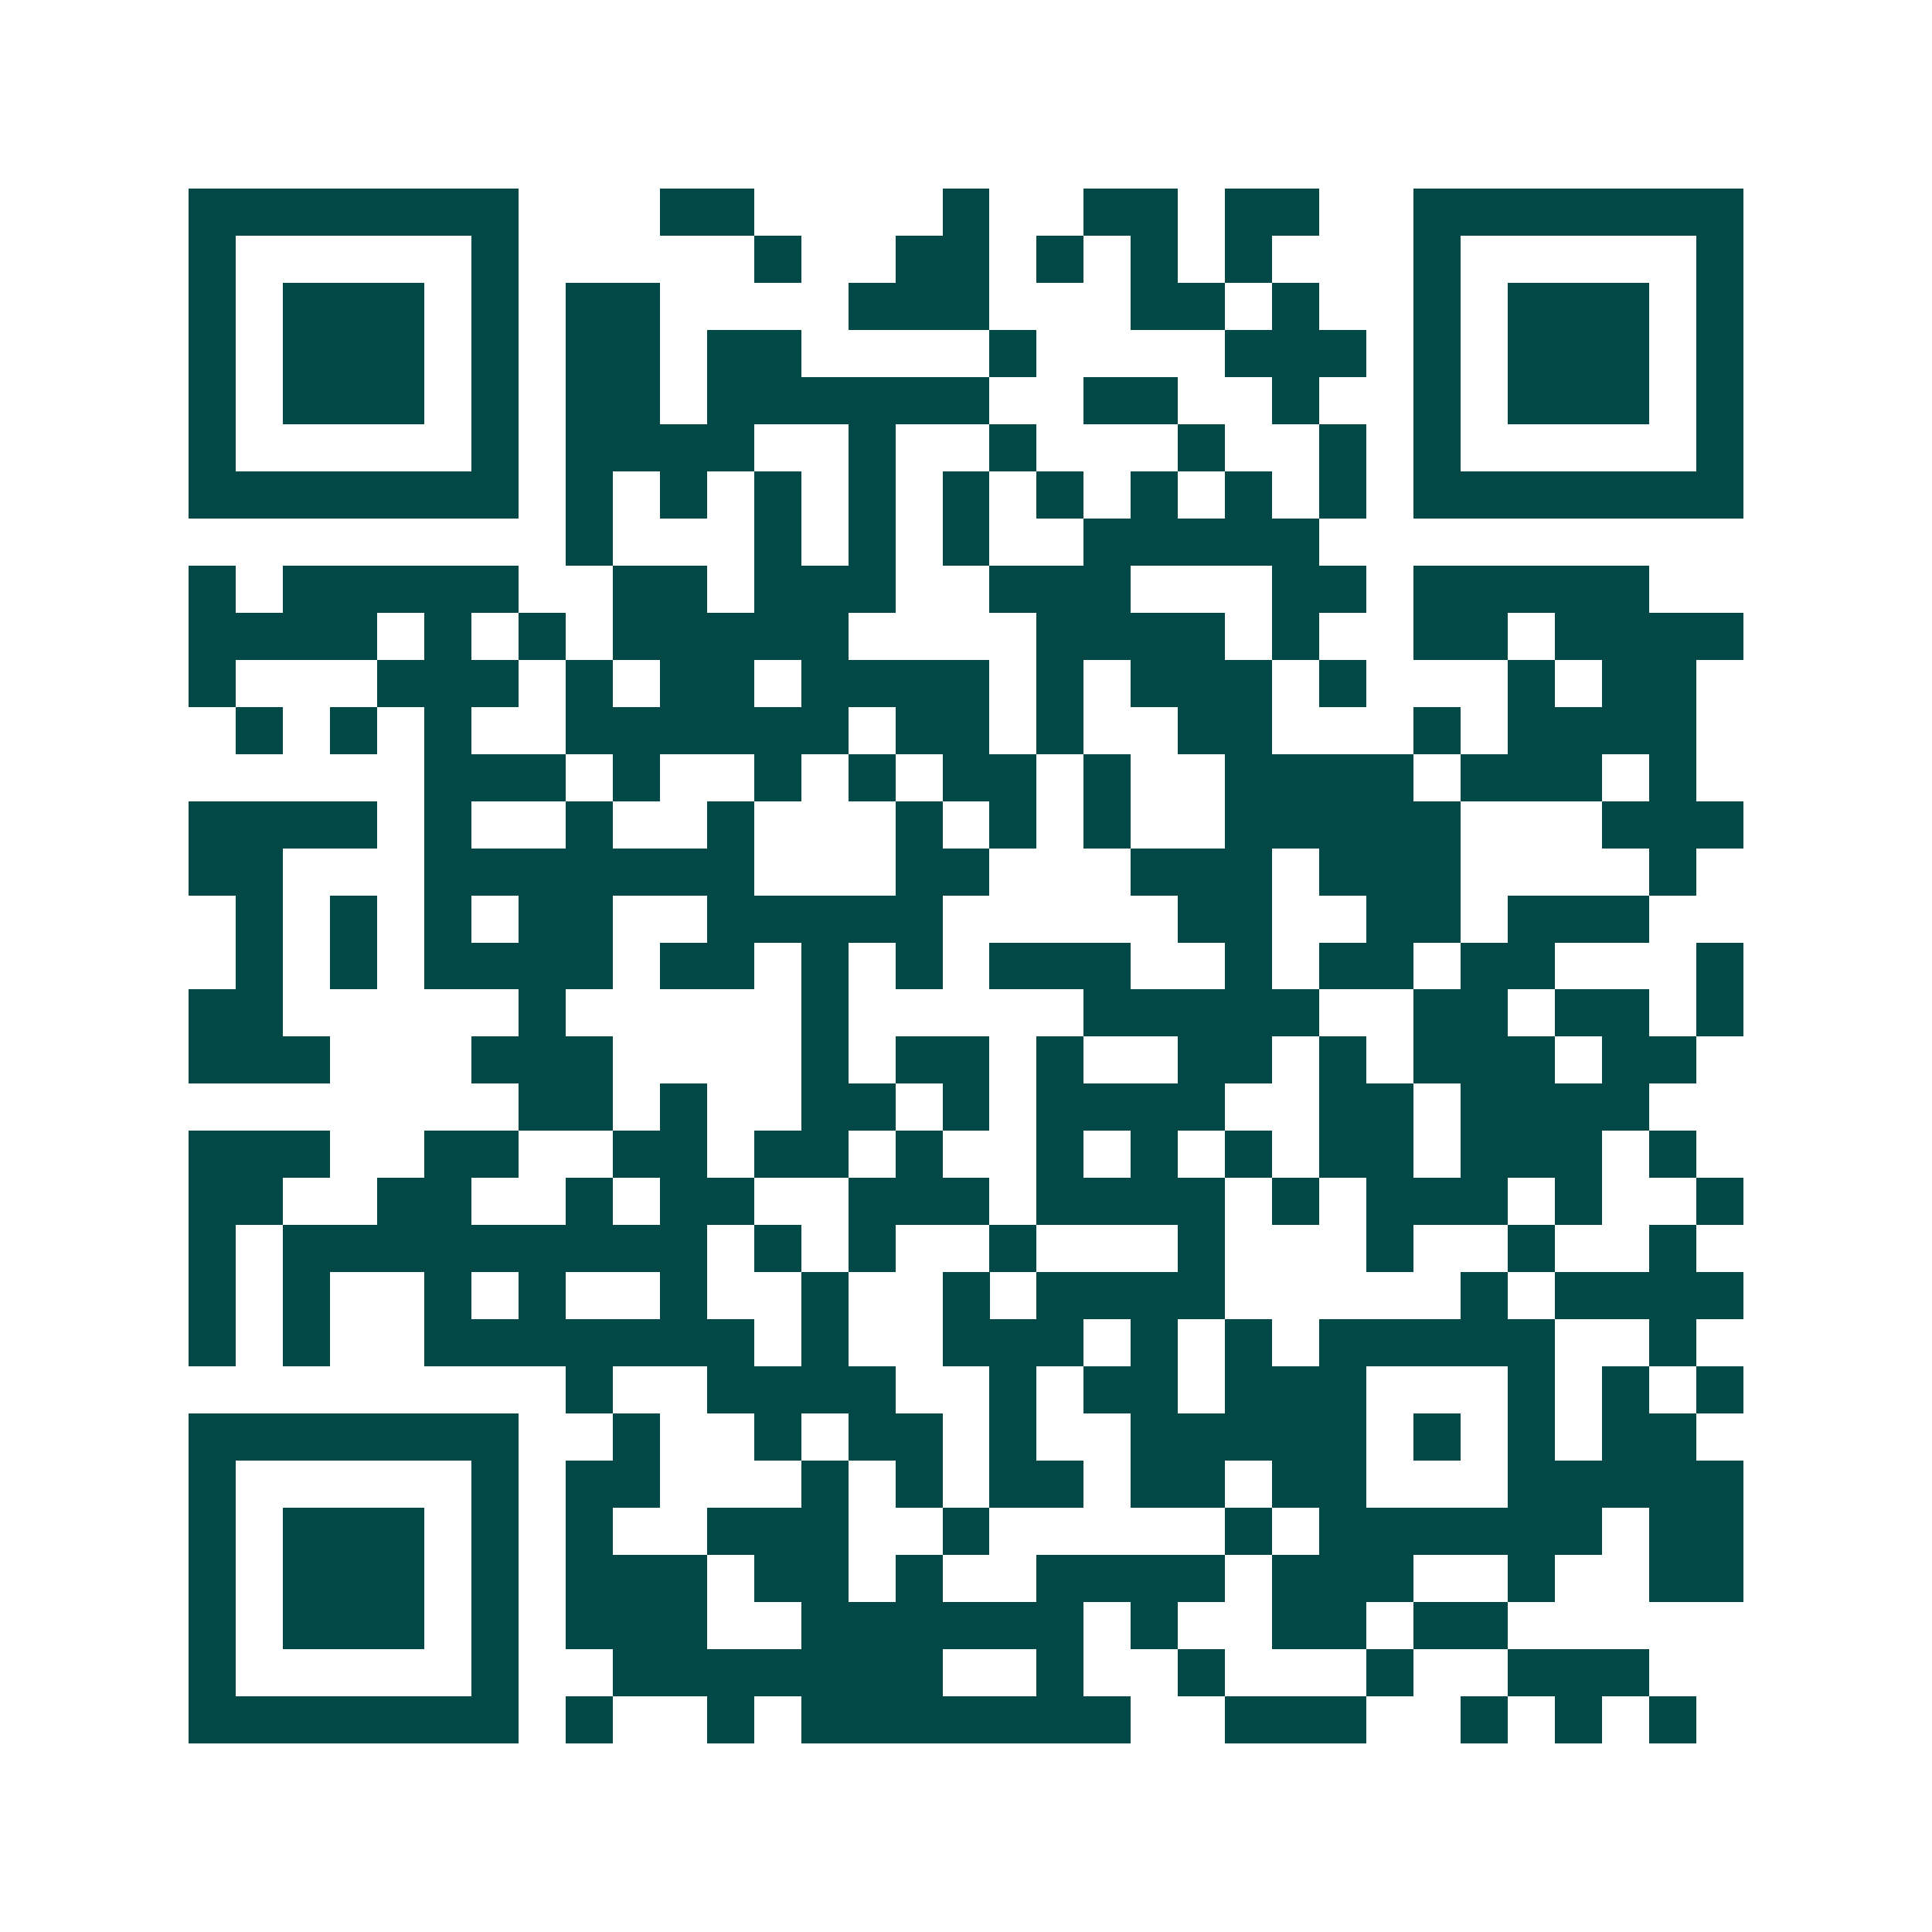 <svg xmlns="http://www.w3.org/2000/svg" width="200" height="200" viewBox="0 0 41 41" shape-rendering="crispEdges"><path fill="#ffffff" d="M0 0h41v41H0z"/><path stroke="#014847" d="M4 4.5h7m3 0h2m4 0h1m2 0h2m1 0h2m2 0h7M4 5.5h1m5 0h1m5 0h1m2 0h2m1 0h1m1 0h1m1 0h1m3 0h1m5 0h1M4 6.5h1m1 0h3m1 0h1m1 0h2m4 0h3m3 0h2m1 0h1m2 0h1m1 0h3m1 0h1M4 7.5h1m1 0h3m1 0h1m1 0h2m1 0h2m4 0h1m4 0h3m1 0h1m1 0h3m1 0h1M4 8.5h1m1 0h3m1 0h1m1 0h2m1 0h6m2 0h2m2 0h1m2 0h1m1 0h3m1 0h1M4 9.5h1m5 0h1m1 0h4m2 0h1m2 0h1m3 0h1m2 0h1m1 0h1m5 0h1M4 10.5h7m1 0h1m1 0h1m1 0h1m1 0h1m1 0h1m1 0h1m1 0h1m1 0h1m1 0h1m1 0h7M12 11.5h1m3 0h1m1 0h1m1 0h1m2 0h5M4 12.5h1m1 0h5m2 0h2m1 0h3m2 0h3m3 0h2m1 0h5M4 13.5h4m1 0h1m1 0h1m1 0h5m4 0h4m1 0h1m2 0h2m1 0h4M4 14.5h1m3 0h3m1 0h1m1 0h2m1 0h4m1 0h1m1 0h3m1 0h1m3 0h1m1 0h2M5 15.5h1m1 0h1m1 0h1m2 0h6m1 0h2m1 0h1m2 0h2m3 0h1m1 0h4M9 16.5h3m1 0h1m2 0h1m1 0h1m1 0h2m1 0h1m2 0h4m1 0h3m1 0h1M4 17.5h4m1 0h1m2 0h1m2 0h1m3 0h1m1 0h1m1 0h1m2 0h5m3 0h3M4 18.5h2m3 0h7m3 0h2m3 0h3m1 0h3m4 0h1M5 19.5h1m1 0h1m1 0h1m1 0h2m2 0h5m5 0h2m2 0h2m1 0h3M5 20.5h1m1 0h1m1 0h4m1 0h2m1 0h1m1 0h1m1 0h3m2 0h1m1 0h2m1 0h2m3 0h1M4 21.5h2m5 0h1m5 0h1m5 0h5m2 0h2m1 0h2m1 0h1M4 22.5h3m3 0h3m4 0h1m1 0h2m1 0h1m2 0h2m1 0h1m1 0h3m1 0h2M11 23.5h2m1 0h1m2 0h2m1 0h1m1 0h4m2 0h2m1 0h4M4 24.5h3m2 0h2m2 0h2m1 0h2m1 0h1m2 0h1m1 0h1m1 0h1m1 0h2m1 0h3m1 0h1M4 25.5h2m2 0h2m2 0h1m1 0h2m2 0h3m1 0h4m1 0h1m1 0h3m1 0h1m2 0h1M4 26.5h1m1 0h9m1 0h1m1 0h1m2 0h1m3 0h1m3 0h1m2 0h1m2 0h1M4 27.5h1m1 0h1m2 0h1m1 0h1m2 0h1m2 0h1m2 0h1m1 0h4m5 0h1m1 0h4M4 28.5h1m1 0h1m2 0h7m1 0h1m2 0h3m1 0h1m1 0h1m1 0h5m2 0h1M12 29.5h1m2 0h4m2 0h1m1 0h2m1 0h3m3 0h1m1 0h1m1 0h1M4 30.5h7m2 0h1m2 0h1m1 0h2m1 0h1m2 0h5m1 0h1m1 0h1m1 0h2M4 31.5h1m5 0h1m1 0h2m3 0h1m1 0h1m1 0h2m1 0h2m1 0h2m3 0h5M4 32.5h1m1 0h3m1 0h1m1 0h1m2 0h3m2 0h1m5 0h1m1 0h6m1 0h2M4 33.5h1m1 0h3m1 0h1m1 0h3m1 0h2m1 0h1m2 0h4m1 0h3m2 0h1m2 0h2M4 34.5h1m1 0h3m1 0h1m1 0h3m2 0h6m1 0h1m2 0h2m1 0h2M4 35.5h1m5 0h1m2 0h7m2 0h1m2 0h1m3 0h1m2 0h3M4 36.5h7m1 0h1m2 0h1m1 0h7m2 0h3m2 0h1m1 0h1m1 0h1"/></svg>
